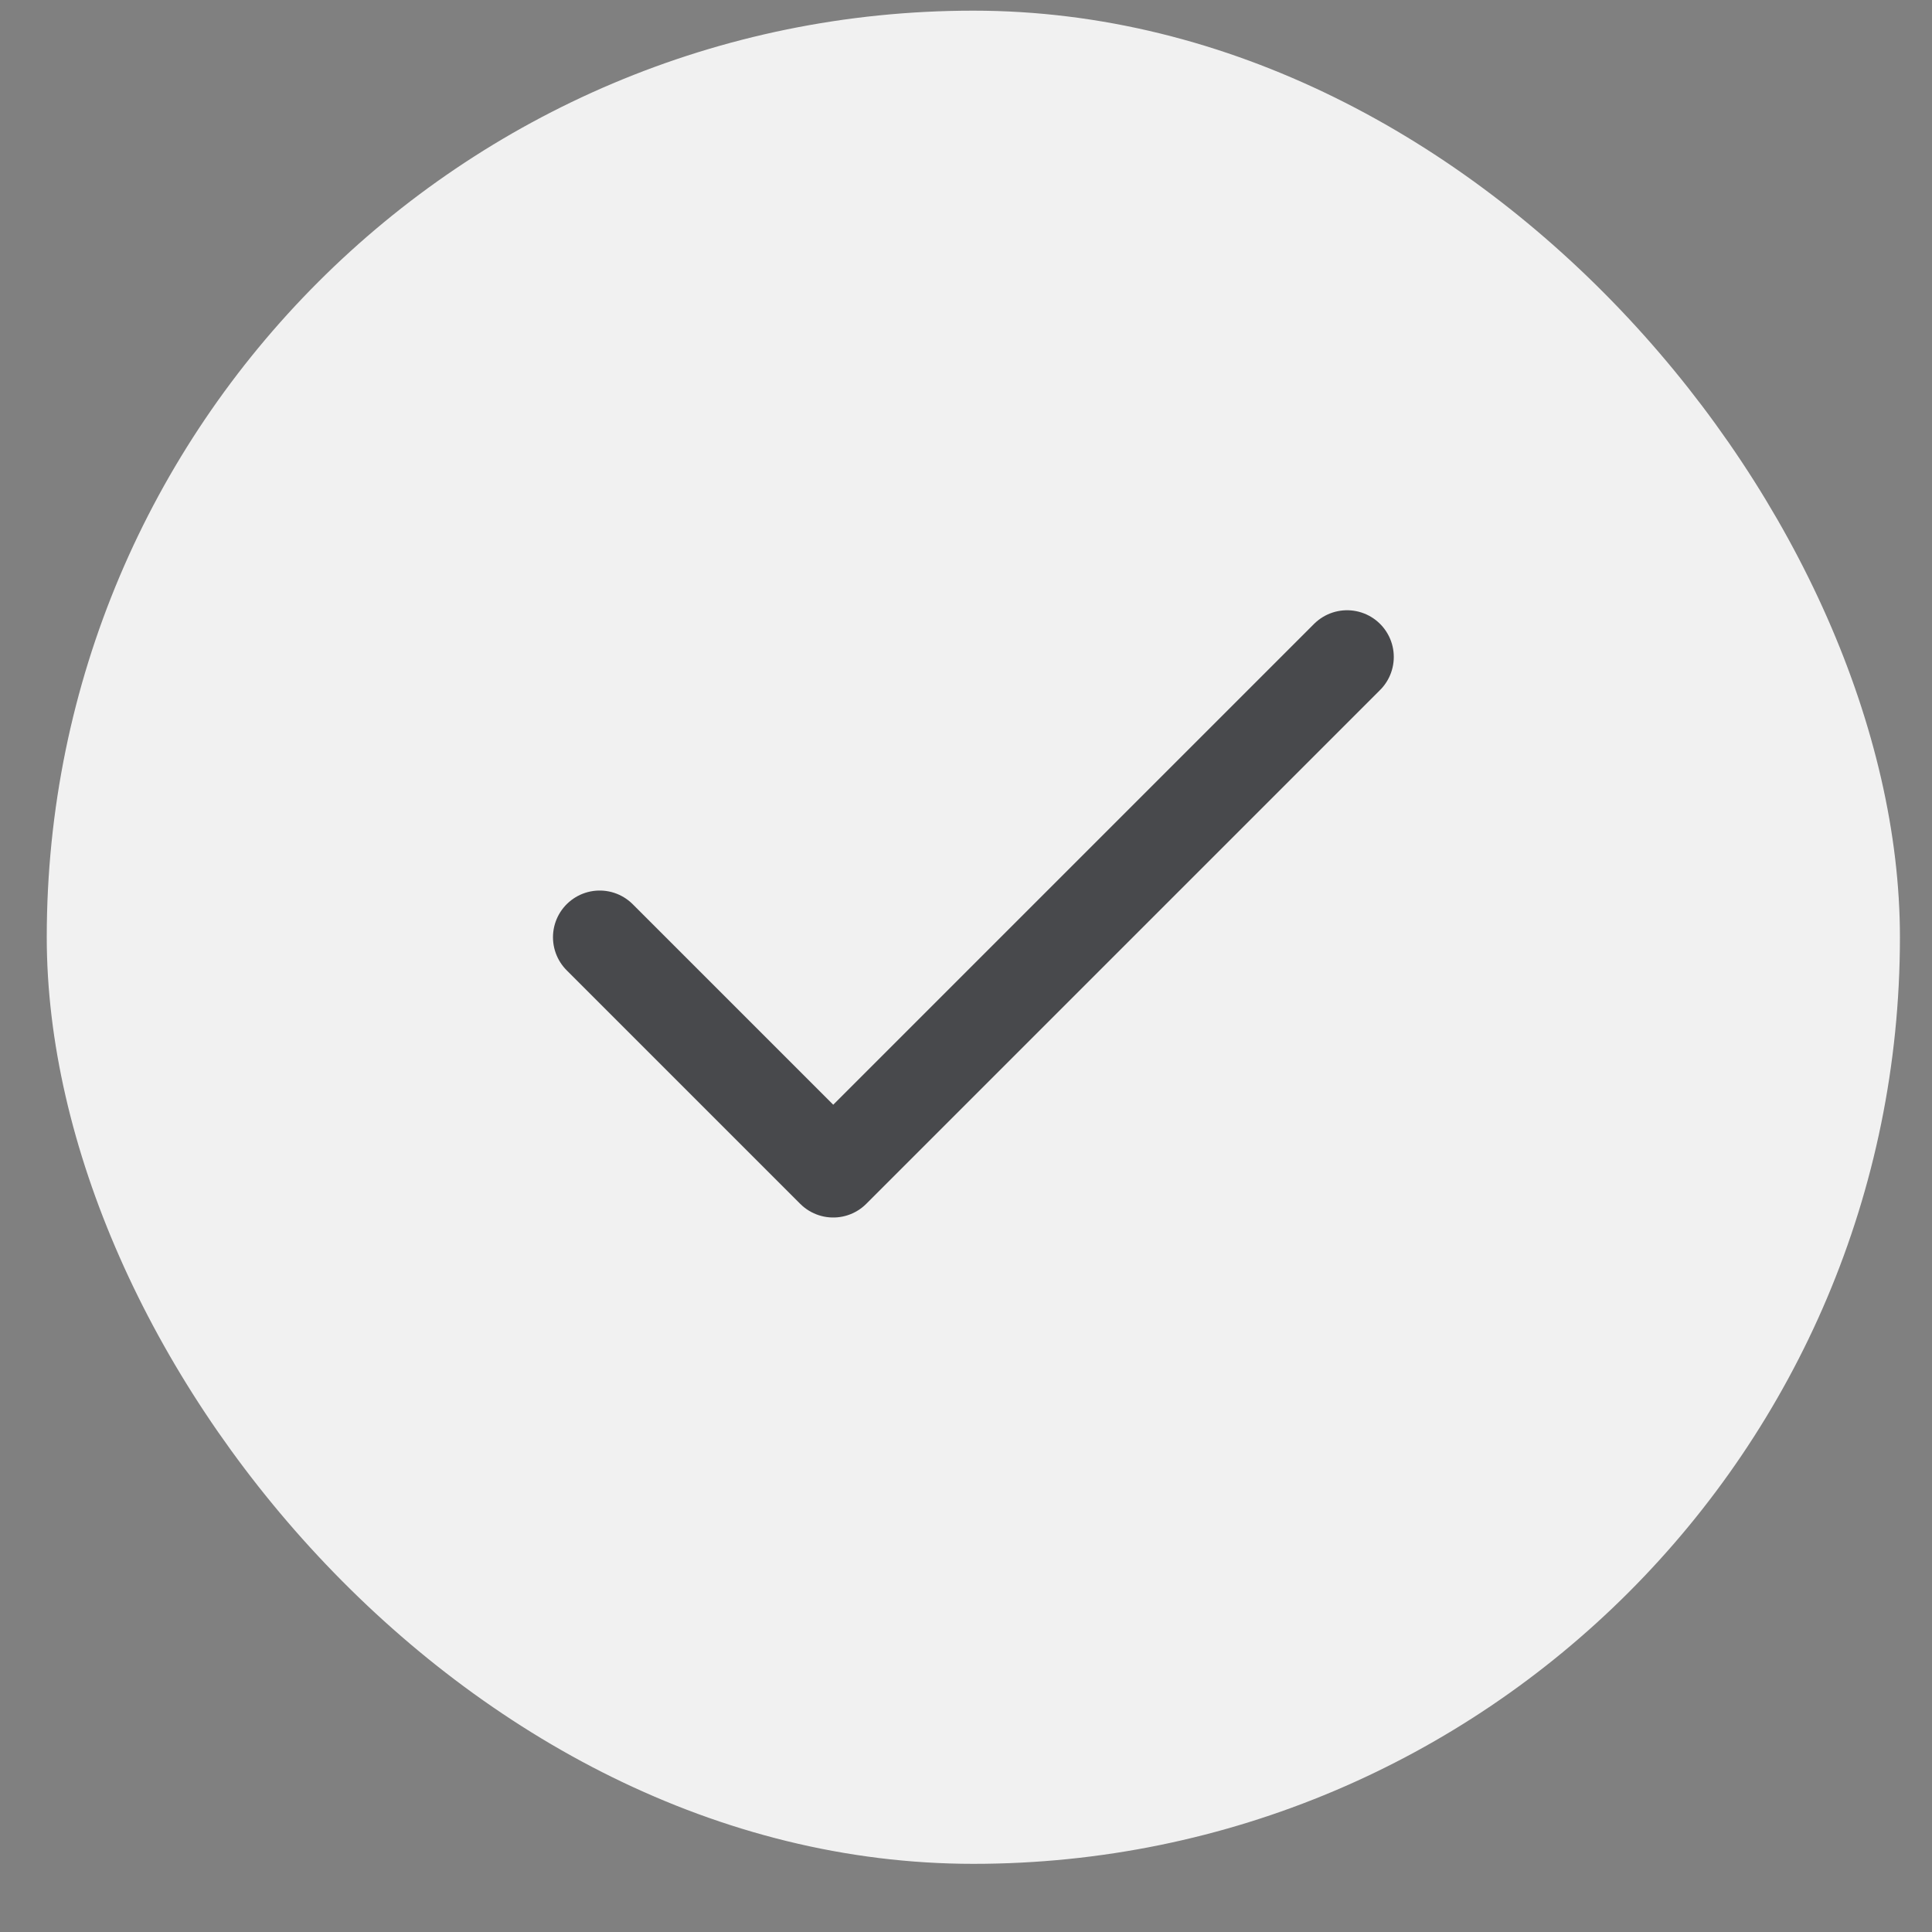 <svg width="25" height="25" viewBox="0 0 25 25" fill="none" xmlns="http://www.w3.org/2000/svg">
<rect x="0" y="0" width="25" height="25" fill="#808080" stroke="none"/>
<rect x="0.605" y="0.138" width="23.98" height="23.98" rx="11.99" fill="#F1F1F1"/>
<path d="M17.431 8.501L10.782 15.15L7.76 12.128" stroke="#1F2023" stroke-opacity="0.8" stroke-width="1.209" stroke-linecap="round" stroke-linejoin="round"/>
</svg>
